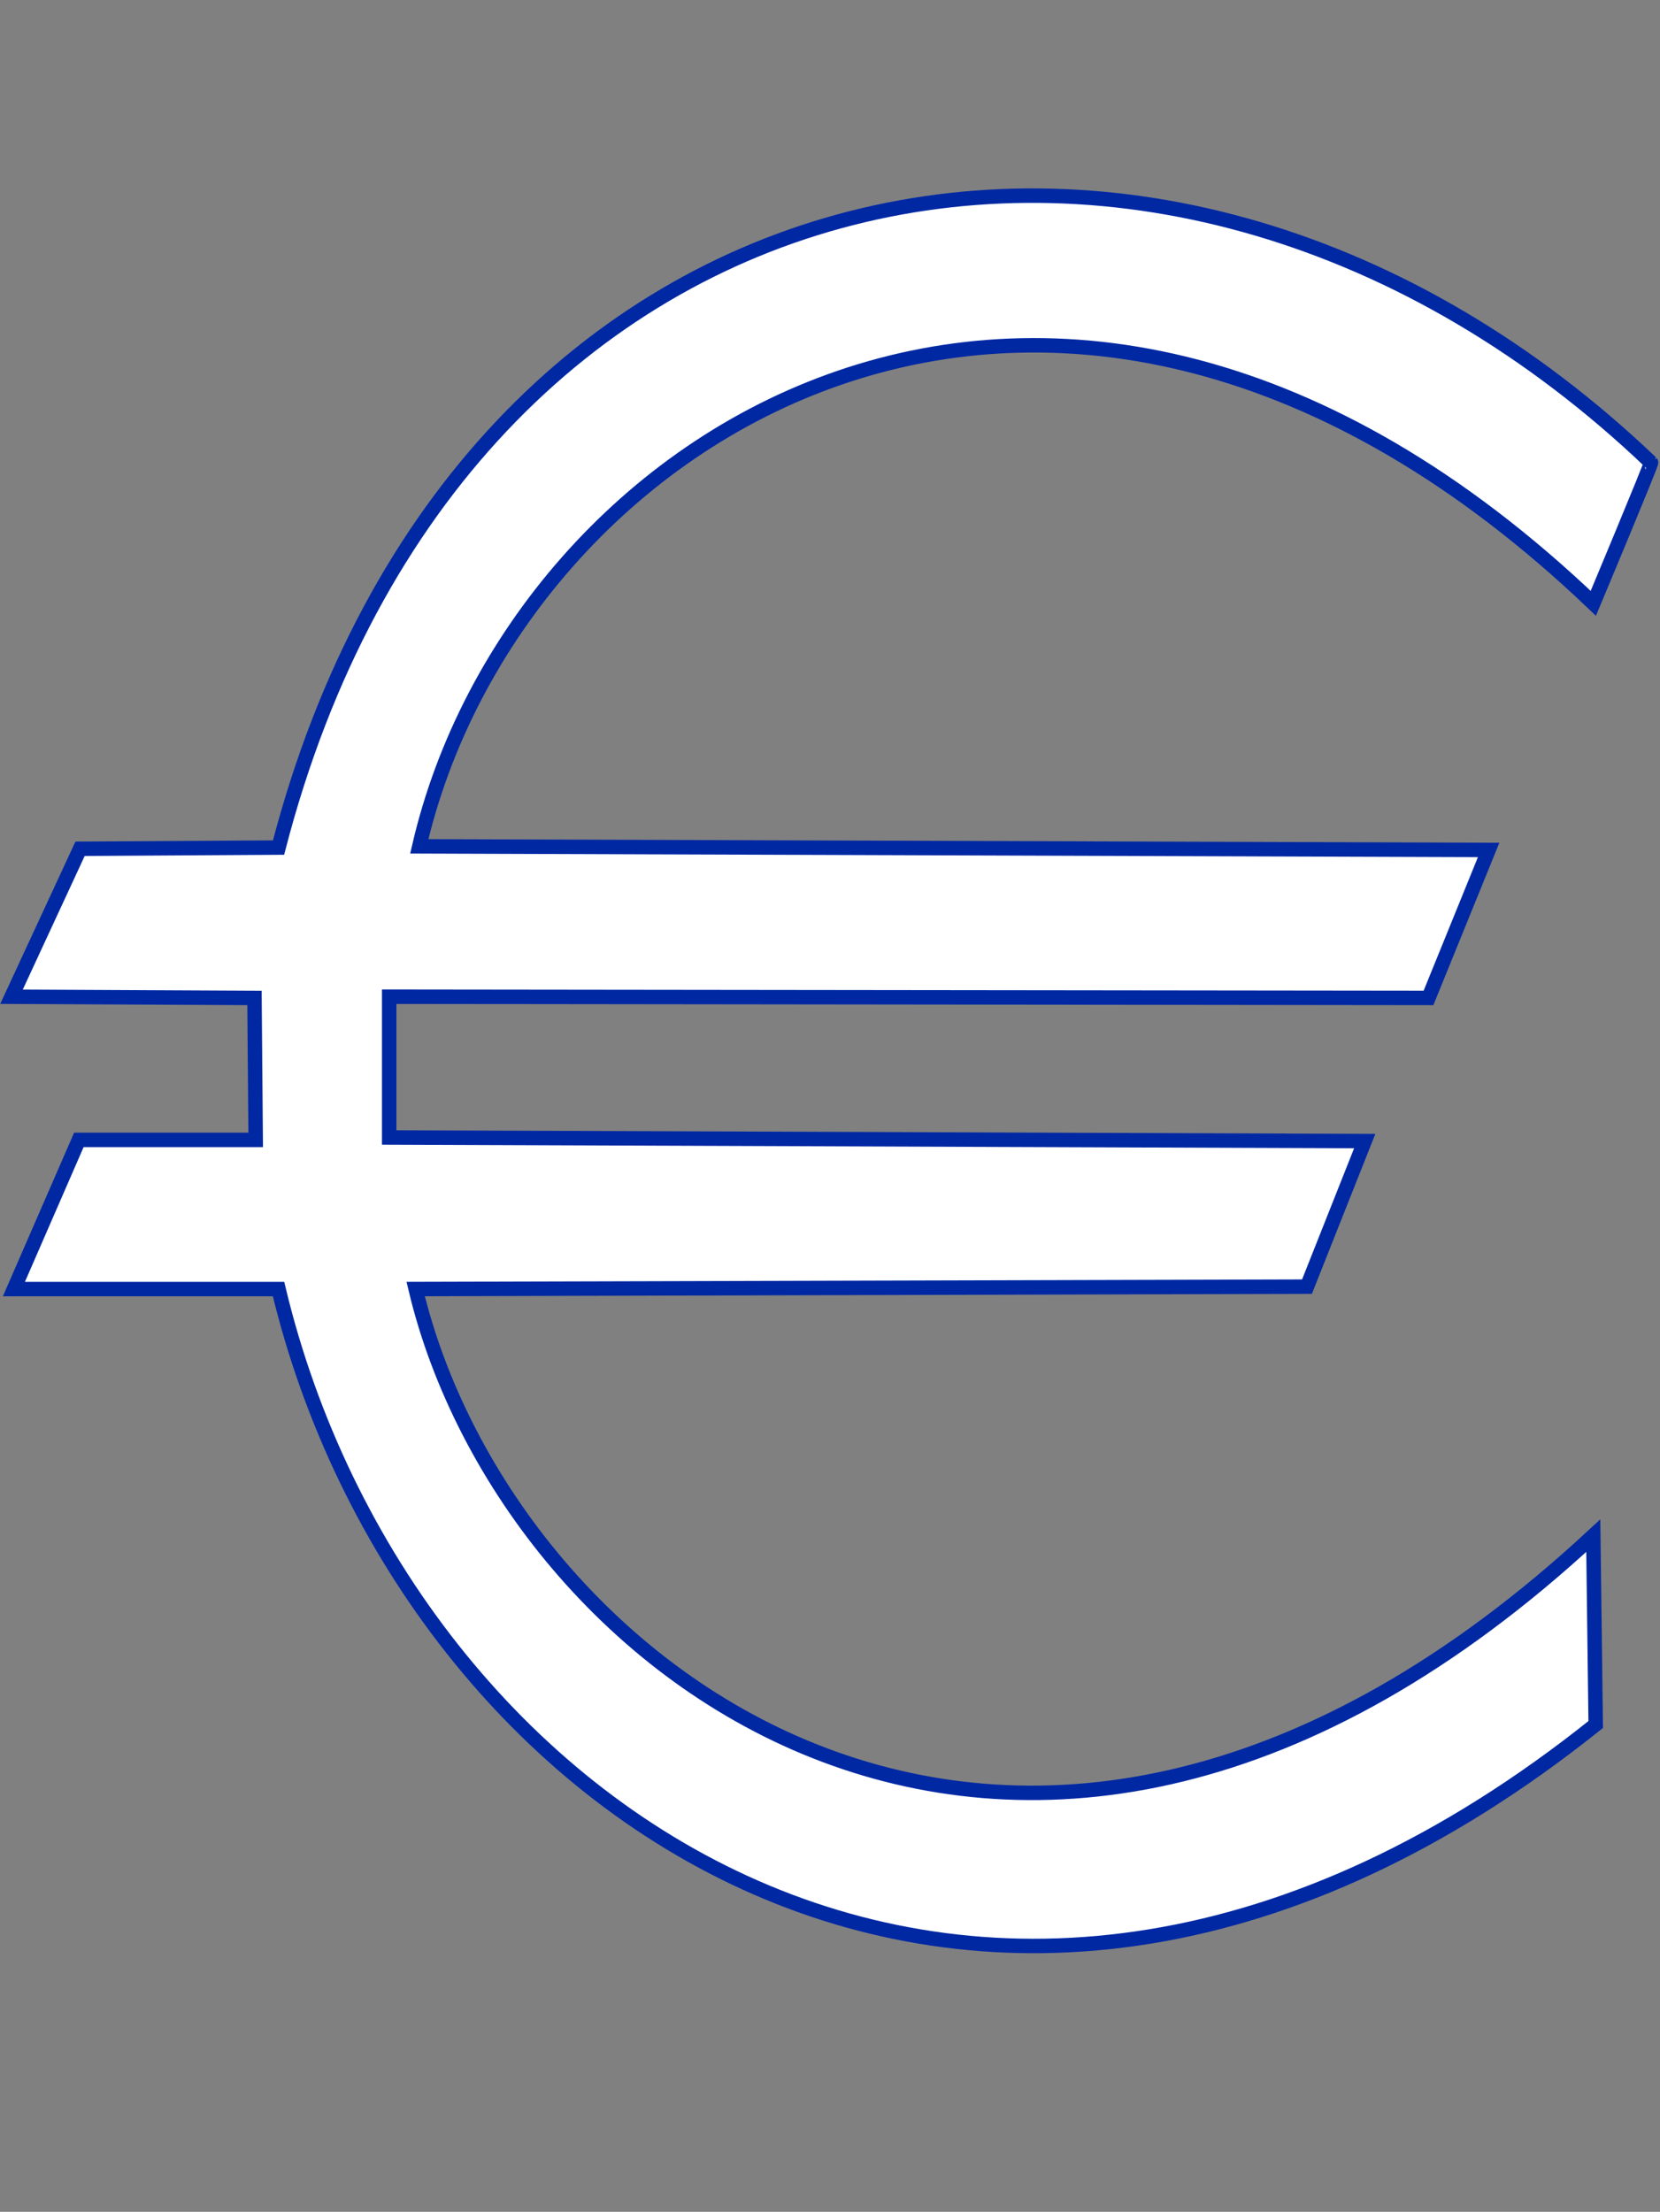 <?xml version="1.0" encoding="UTF-8" standalone="no"?><svg xmlns="http://www.w3.org/2000/svg" xmlns:xlink="http://www.w3.org/1999/xlink" fill="#000000" height="516.4" preserveAspectRatio="xMidYMid meet" version="1" viewBox="102.5 63.8 387.6 516.4" width="387.6" zoomAndPan="magnify"><rect x="102.5" y="63.8" width="387.6" height="516.4" fill="#808080" stroke="none"/><g id="change1_1"><path d="m488.01 171.8c0.197 0.189-13.482 32.861-13.482 32.861-125.64-119.84-251.84-39.696-274.13 56.735l249.69 0.843-14.043 34.547-242.67-0.281v32.861l227.78 0.843-13.482 33.985-208.12 0.562c21.439 89.971 141.74 181.06 274.97 57.578l0.562 44.096c-142.4 113.84-278.06 21.533-307.55-101.67h-61.79l15.167-34.827h41.287l-0.281-33.142-56.735-0.281 16.009-34.546 46.343-0.281c42.54-164.06 207.32-197.86 320.47-89.877z" fill="#ffffff" fill-rule="evenodd" stroke="#0028a3" stroke-width="3.375"/></g></svg>
